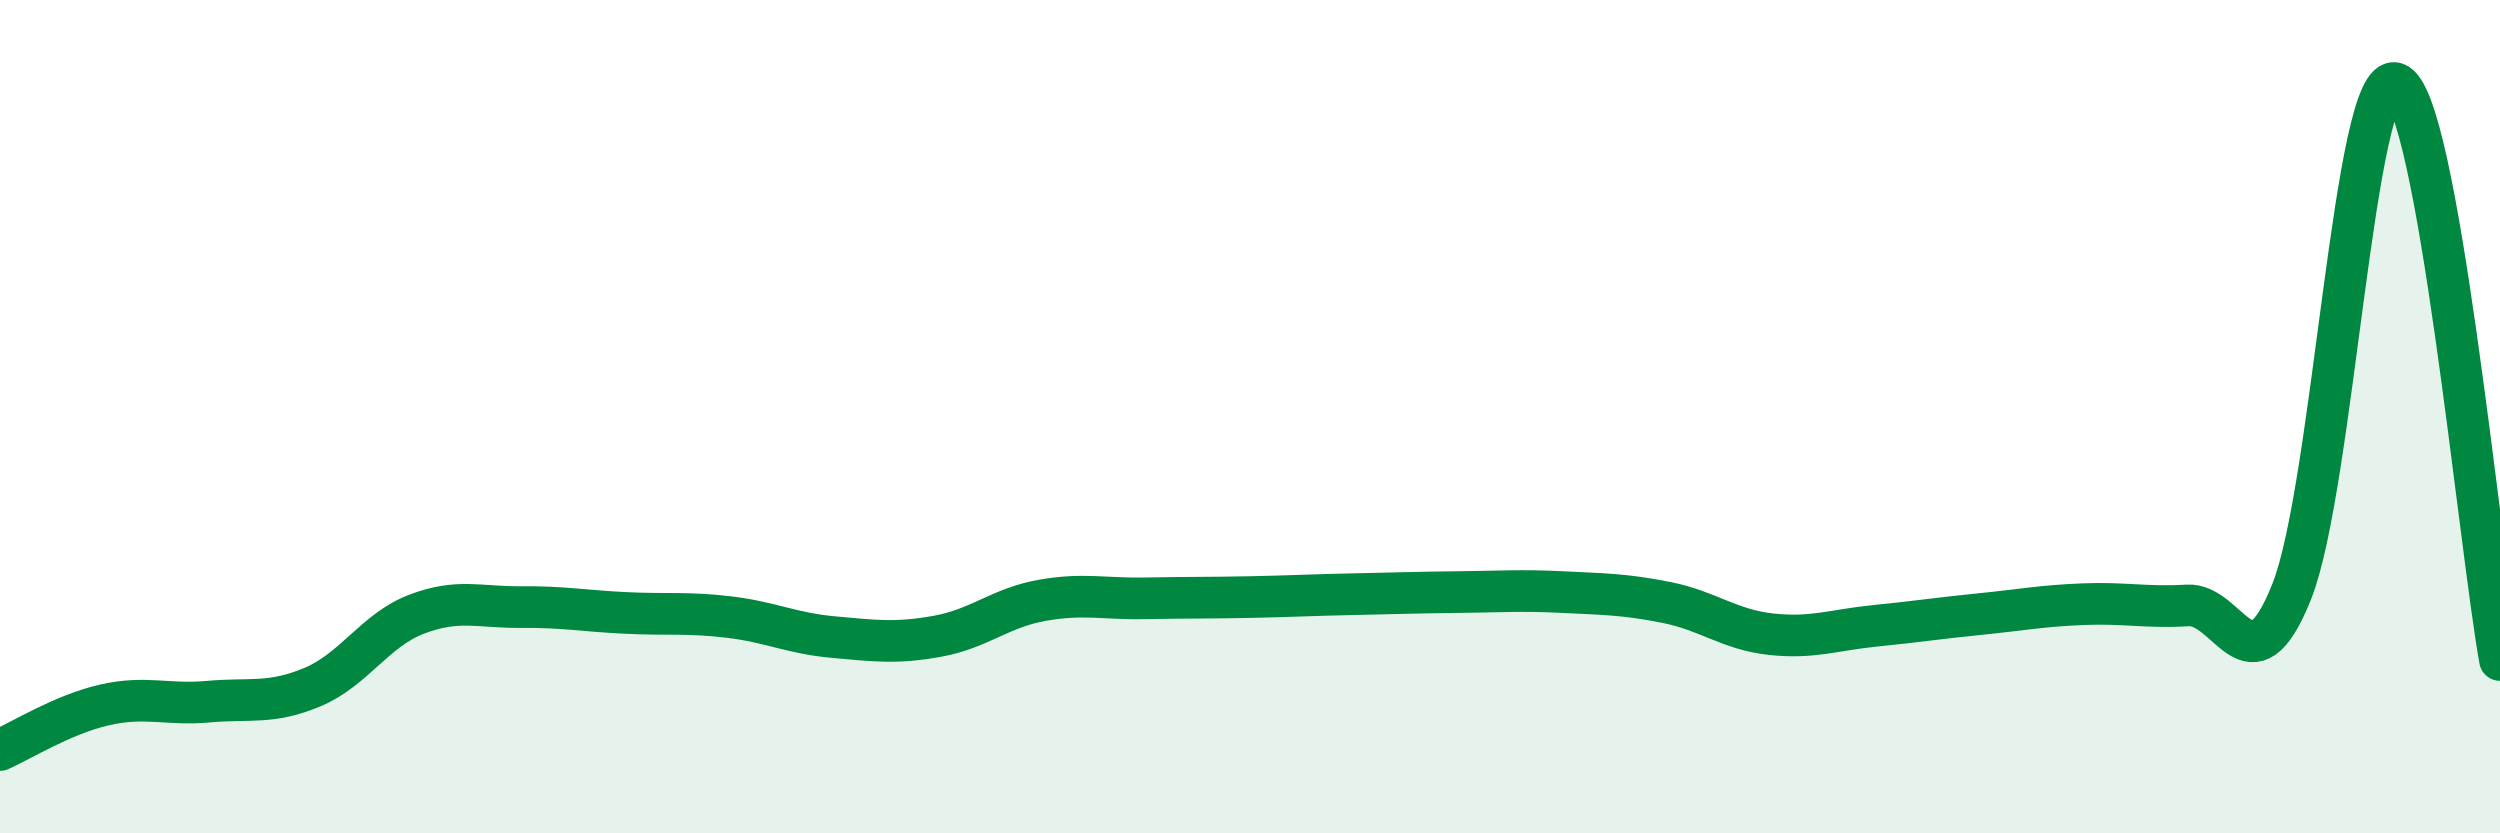 
    <svg width="60" height="20" viewBox="0 0 60 20" xmlns="http://www.w3.org/2000/svg">
      <path
        d="M 0,18 C 0.5,17.78 1.5,17.15 2.5,16.92 C 3.5,16.69 4,16.93 5,16.84 C 6,16.75 6.5,16.91 7.5,16.49 C 8.5,16.07 9,15.12 10,14.74 C 11,14.36 11.5,14.58 12.5,14.57 C 13.5,14.56 14,14.66 15,14.71 C 16,14.76 16.5,14.69 17.5,14.81 C 18.5,14.93 19,15.2 20,15.29 C 21,15.38 21.5,15.45 22.5,15.27 C 23.5,15.09 24,14.59 25,14.41 C 26,14.23 26.5,14.38 27.5,14.36 C 28.5,14.34 29,14.35 30,14.33 C 31,14.31 31.5,14.28 32.5,14.26 C 33.5,14.24 34,14.22 35,14.21 C 36,14.2 36.5,14.16 37.5,14.21 C 38.5,14.26 39,14.26 40,14.46 C 41,14.66 41.5,15.11 42.5,15.22 C 43.5,15.33 44,15.12 45,15.02 C 46,14.92 46.5,14.84 47.5,14.74 C 48.5,14.64 49,14.54 50,14.5 C 51,14.46 51.5,14.59 52.5,14.53 C 53.5,14.47 54,16.71 55,14.2 C 56,11.69 56.5,1.67 57.5,2 C 58.5,2.33 59.5,13.07 60,15.84L60 20L0 20Z"
        fill="#008740"
        opacity="0.1"
        stroke-linecap="round"
        stroke-linejoin="round"
      />
      <path
        d="M 0,18 C 0.5,17.78 1.5,17.15 2.5,16.92 C 3.5,16.69 4,16.93 5,16.84 C 6,16.75 6.5,16.91 7.5,16.49 C 8.5,16.07 9,15.12 10,14.74 C 11,14.36 11.5,14.58 12.5,14.57 C 13.5,14.56 14,14.66 15,14.71 C 16,14.76 16.5,14.69 17.5,14.81 C 18.5,14.93 19,15.2 20,15.29 C 21,15.38 21.5,15.45 22.5,15.27 C 23.5,15.09 24,14.59 25,14.41 C 26,14.23 26.5,14.38 27.5,14.36 C 28.5,14.34 29,14.35 30,14.33 C 31,14.31 31.5,14.28 32.5,14.26 C 33.5,14.24 34,14.22 35,14.21 C 36,14.2 36.5,14.16 37.5,14.21 C 38.5,14.26 39,14.26 40,14.46 C 41,14.66 41.5,15.11 42.5,15.22 C 43.5,15.33 44,15.12 45,15.02 C 46,14.92 46.5,14.84 47.5,14.74 C 48.5,14.64 49,14.54 50,14.5 C 51,14.46 51.5,14.59 52.5,14.53 C 53.5,14.47 54,16.71 55,14.2 C 56,11.69 56.5,1.67 57.5,2 C 58.5,2.33 59.5,13.07 60,15.84"
        stroke="#008740"
        stroke-width="1"
        fill="none"
        stroke-linecap="round"
        stroke-linejoin="round"
      />
    </svg>
  